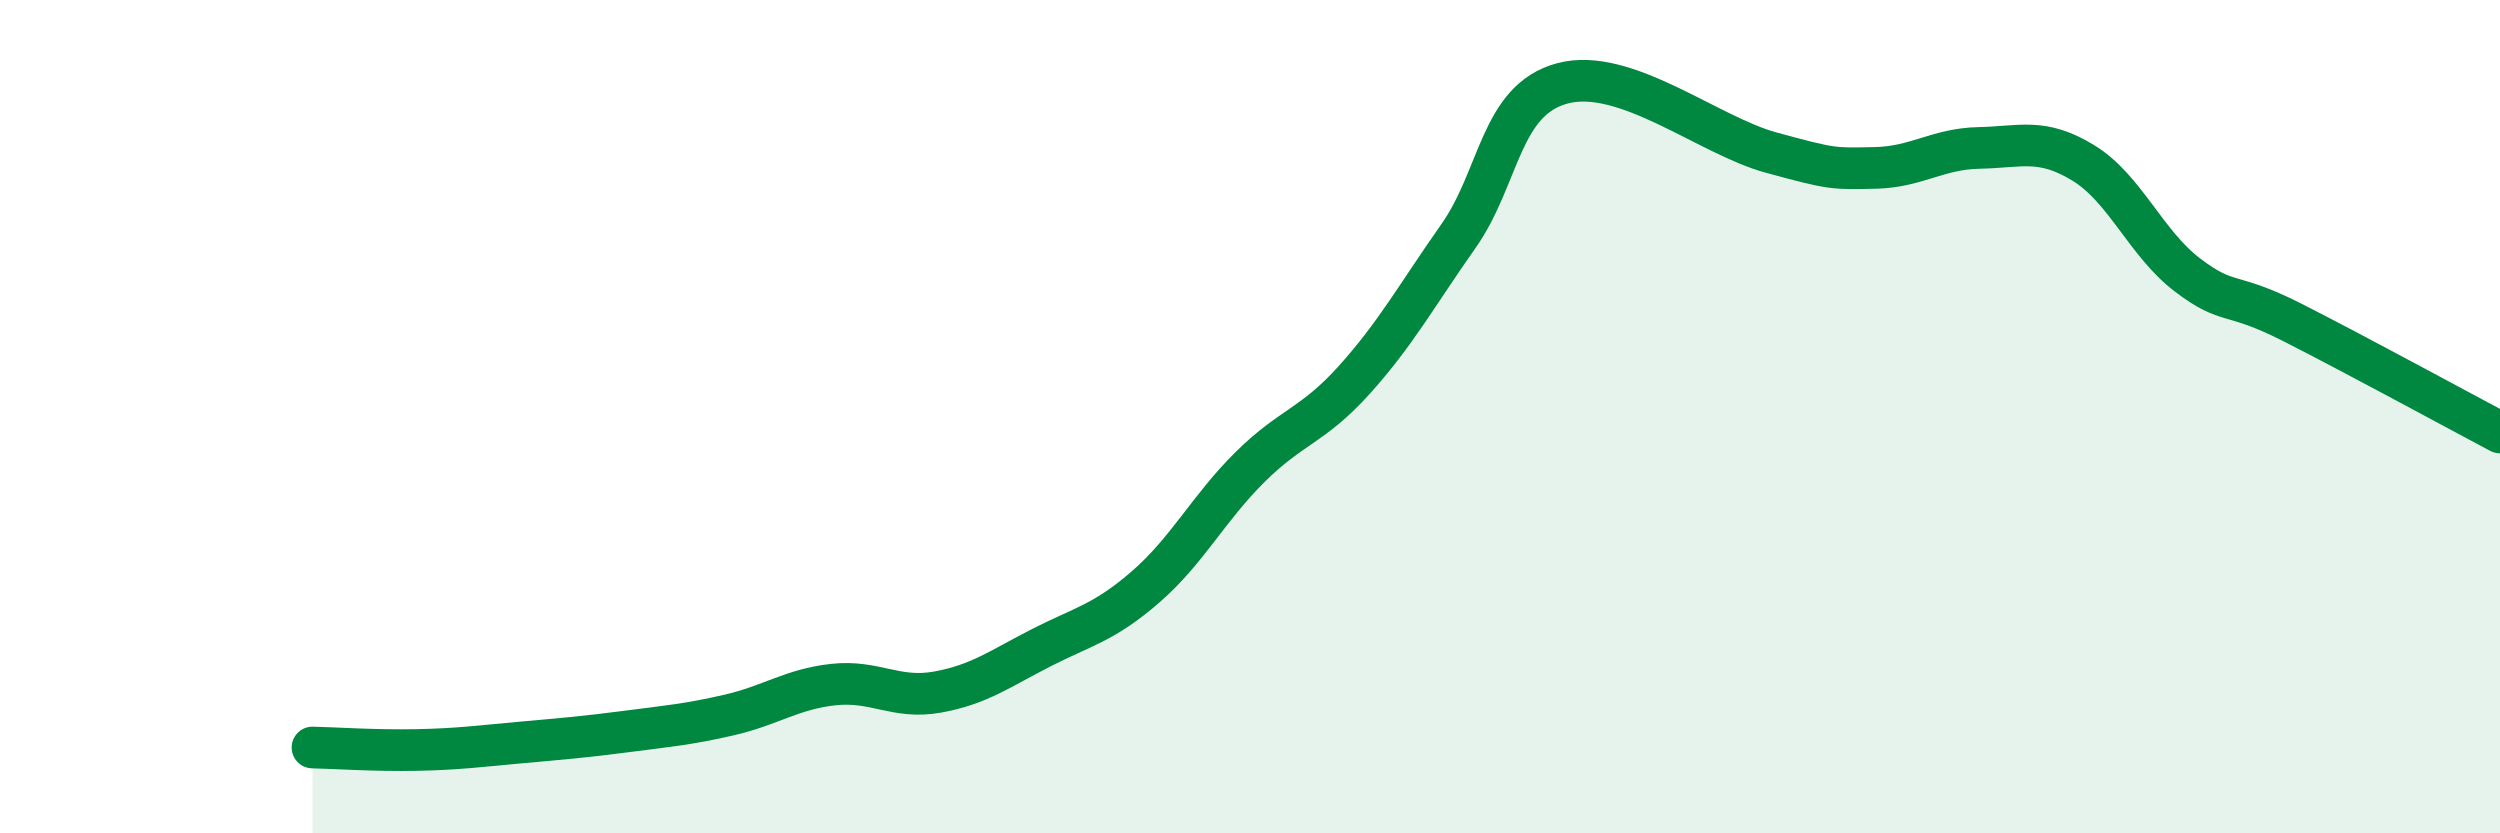 
    <svg width="60" height="20" viewBox="0 0 60 20" xmlns="http://www.w3.org/2000/svg">
      <path
        d="M 7.5,17.94 C 8,17.95 9,18.02 10,18 C 11,17.98 11.5,17.91 12.5,17.82 C 13.5,17.73 14,17.69 15,17.56 C 16,17.43 16.5,17.39 17.5,17.16 C 18.5,16.93 19,16.54 20,16.43 C 21,16.32 21.5,16.79 22.5,16.61 C 23.5,16.43 24,16.05 25,15.54 C 26,15.03 26.5,14.95 27.5,14.08 C 28.5,13.21 29,12.2 30,11.21 C 31,10.22 31.5,10.23 32.5,9.12 C 33.5,8.01 34,7.09 35,5.67 C 36,4.25 36,2.4 37.5,2 C 39,1.6 41,3.25 42.5,3.66 C 44,4.07 44,4.05 45,4.03 C 46,4.01 46.5,3.57 47.5,3.55 C 48.5,3.53 49,3.3 50,3.91 C 51,4.52 51.5,5.84 52.5,6.6 C 53.5,7.36 53.5,6.97 55,7.73 C 56.5,8.49 59,9.85 60,10.38L60 20L7.5 20Z"
        fill="#008740"
        opacity="0.1"
        stroke-linecap="round"
        stroke-linejoin="round"
      />
      <path
        d="M 7.5,17.94 C 8,17.95 9,18.02 10,18 C 11,17.98 11.5,17.91 12.5,17.82 C 13.5,17.73 14,17.69 15,17.56 C 16,17.43 16.5,17.39 17.5,17.16 C 18.5,16.93 19,16.54 20,16.43 C 21,16.32 21.5,16.79 22.5,16.61 C 23.5,16.43 24,16.05 25,15.54 C 26,15.03 26.5,14.95 27.5,14.08 C 28.5,13.21 29,12.2 30,11.21 C 31,10.22 31.5,10.23 32.5,9.12 C 33.5,8.01 34,7.09 35,5.67 C 36,4.25 36,2.4 37.5,2 C 39,1.6 41,3.25 42.5,3.66 C 44,4.07 44,4.05 45,4.03 C 46,4.01 46.5,3.57 47.5,3.55 C 48.5,3.53 49,3.3 50,3.91 C 51,4.52 51.5,5.84 52.5,6.6 C 53.5,7.36 53.5,6.97 55,7.73 C 56.5,8.49 59,9.85 60,10.38"
        stroke="#008740"
        stroke-width="1"
        fill="none"
        stroke-linecap="round"
        stroke-linejoin="round"
      />
    </svg>
  